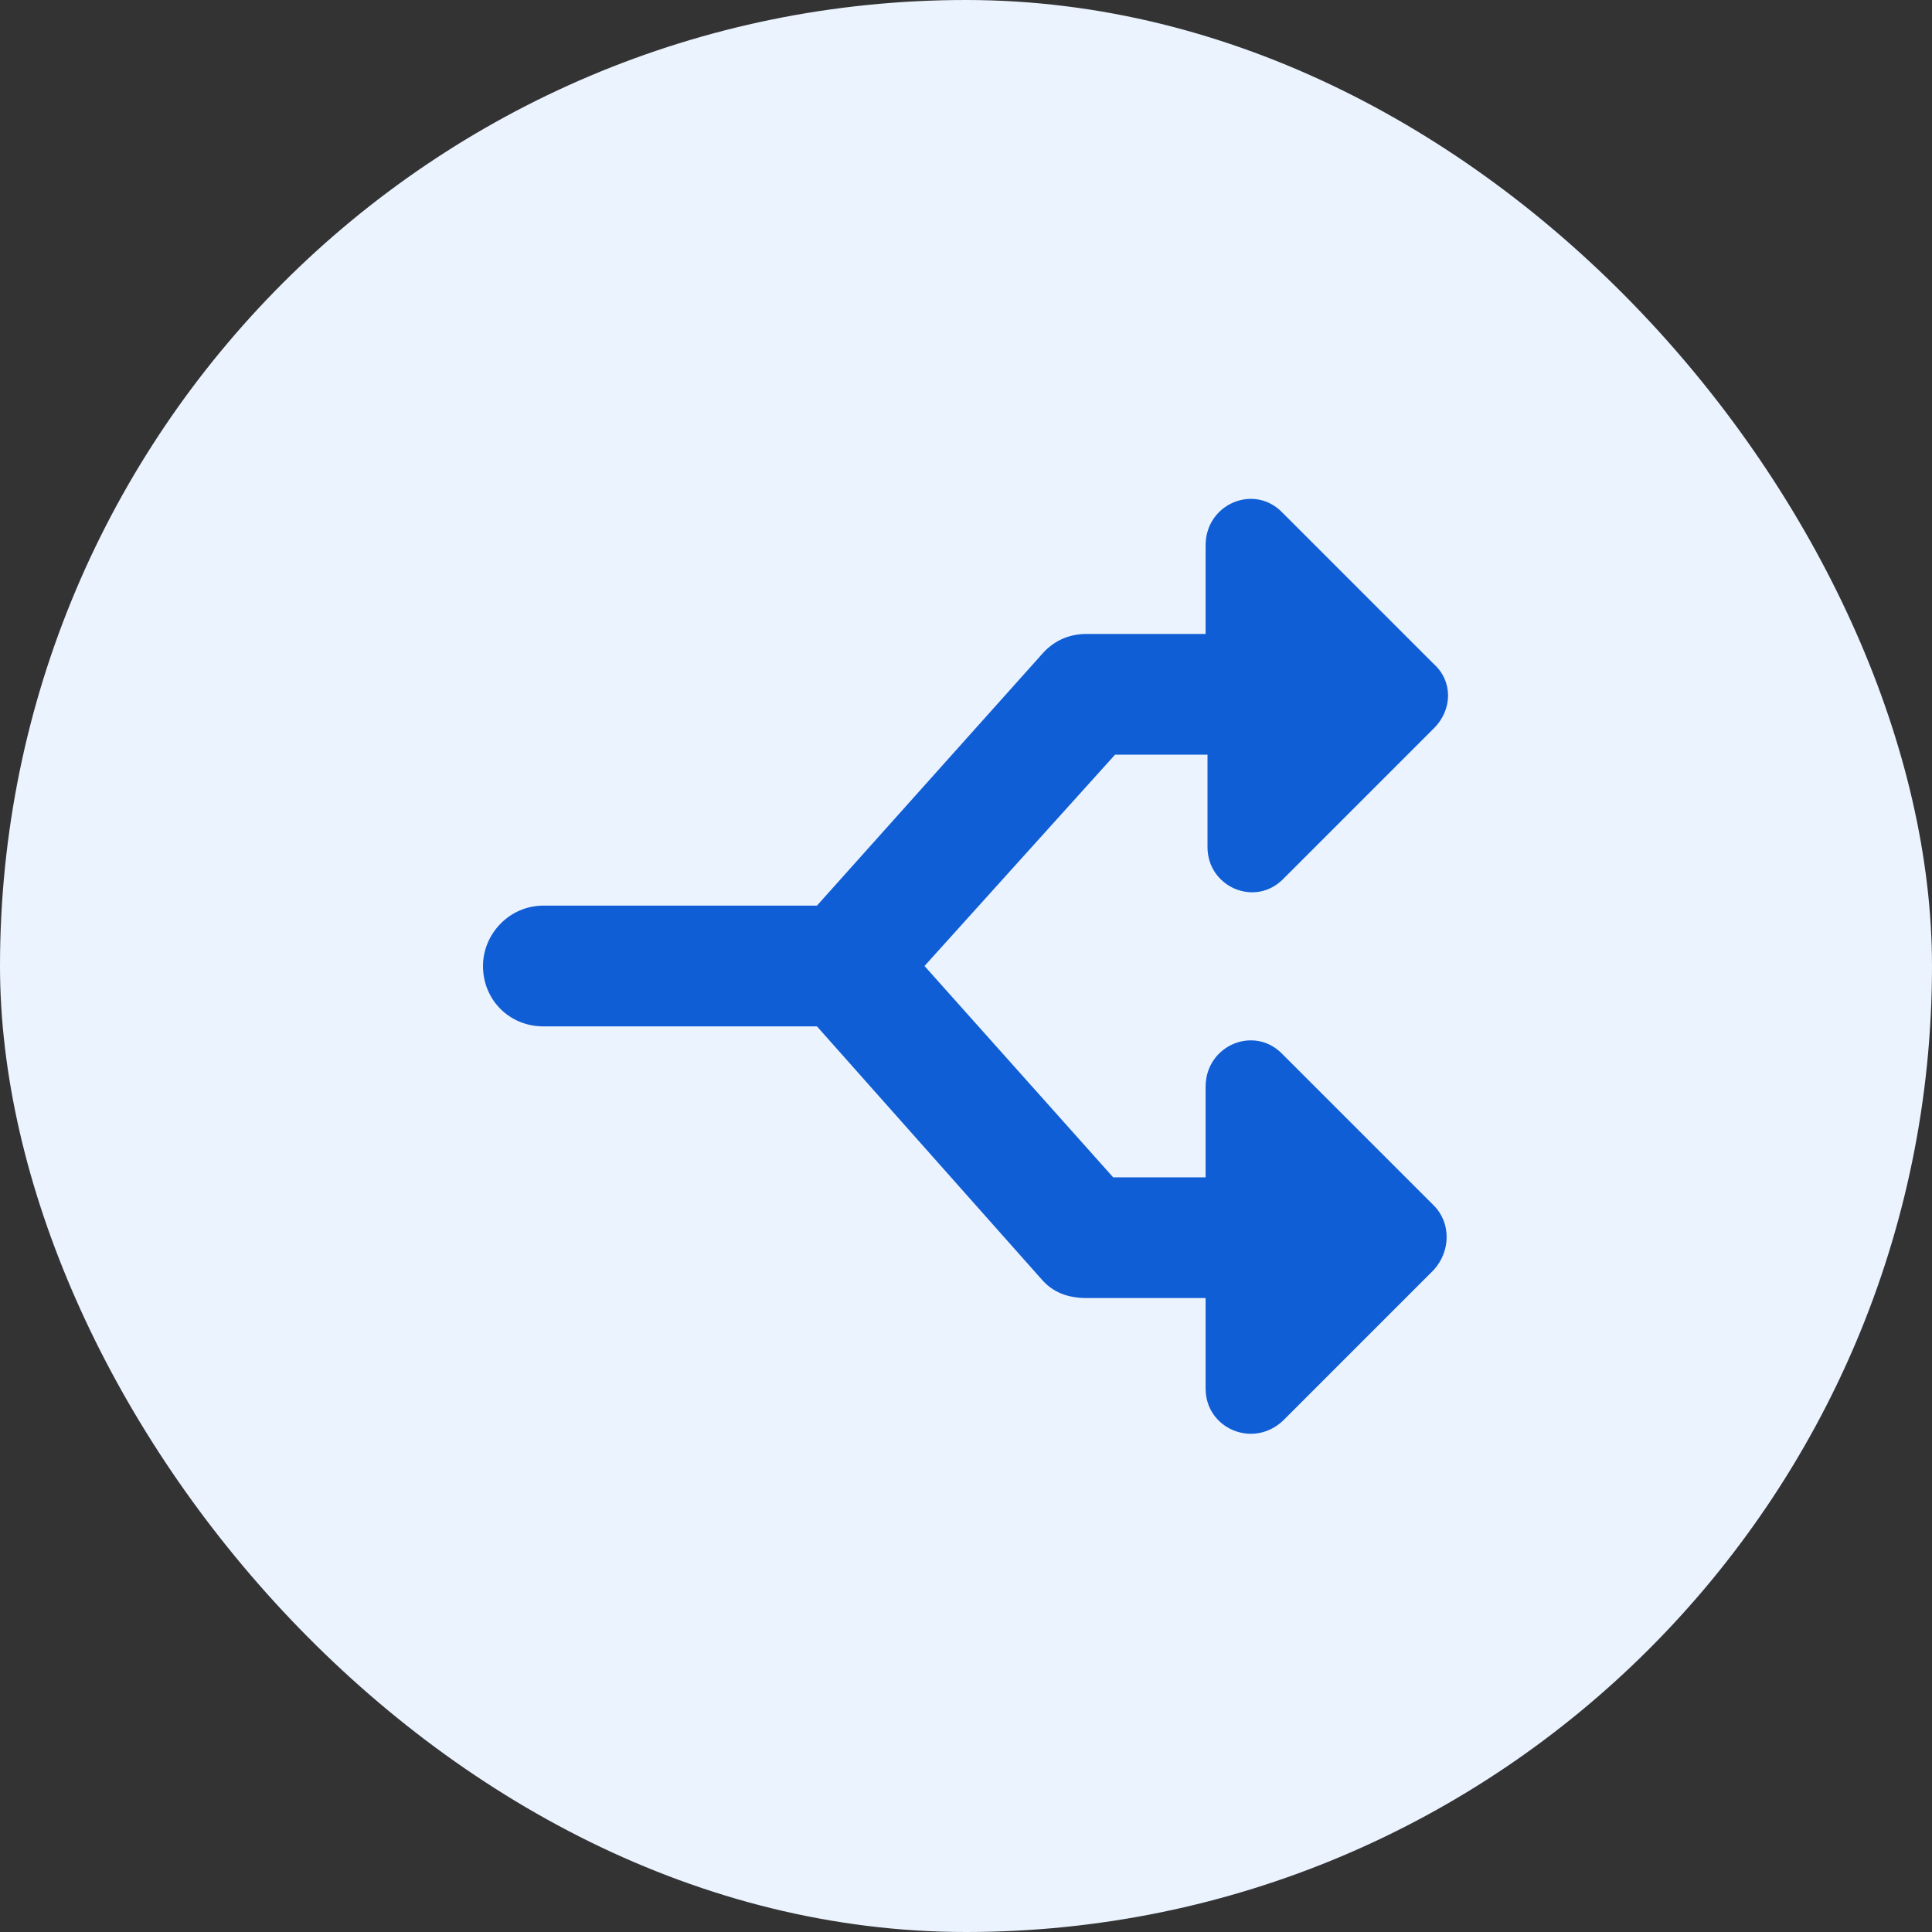 <svg width="48" height="48" viewBox="0 0 48 48" fill="none" xmlns="http://www.w3.org/2000/svg">
<rect x="0" y="0" width="48" height="48" fill="#333333" stroke="none"/>
<rect width="48" height="48" rx="24" fill="#EBF3FF"/>
<path d="M35.625 29.953C36.047 30.375 36.047 31.078 35.625 31.547L31.875 35.297C31.125 36 29.953 35.484 29.953 34.5V32.25H27C26.531 32.25 26.156 32.109 25.875 31.781L20.297 25.5H13.5C12.656 25.5 12 24.844 12 24C12 23.203 12.656 22.5 13.5 22.5H20.297L25.875 16.266C26.156 15.938 26.531 15.75 27 15.75H29.953V13.547C29.953 12.516 31.172 12 31.875 12.75L35.625 16.5C36.094 16.922 36.094 17.625 35.625 18.094L31.875 21.844C31.172 22.547 30 22.031 30 21.047V18.75H27.703L22.969 24L27.656 29.25H29.953V27C29.953 25.969 31.172 25.453 31.875 26.203L35.625 29.953Z" fill="#105ED5"/>
</svg>
